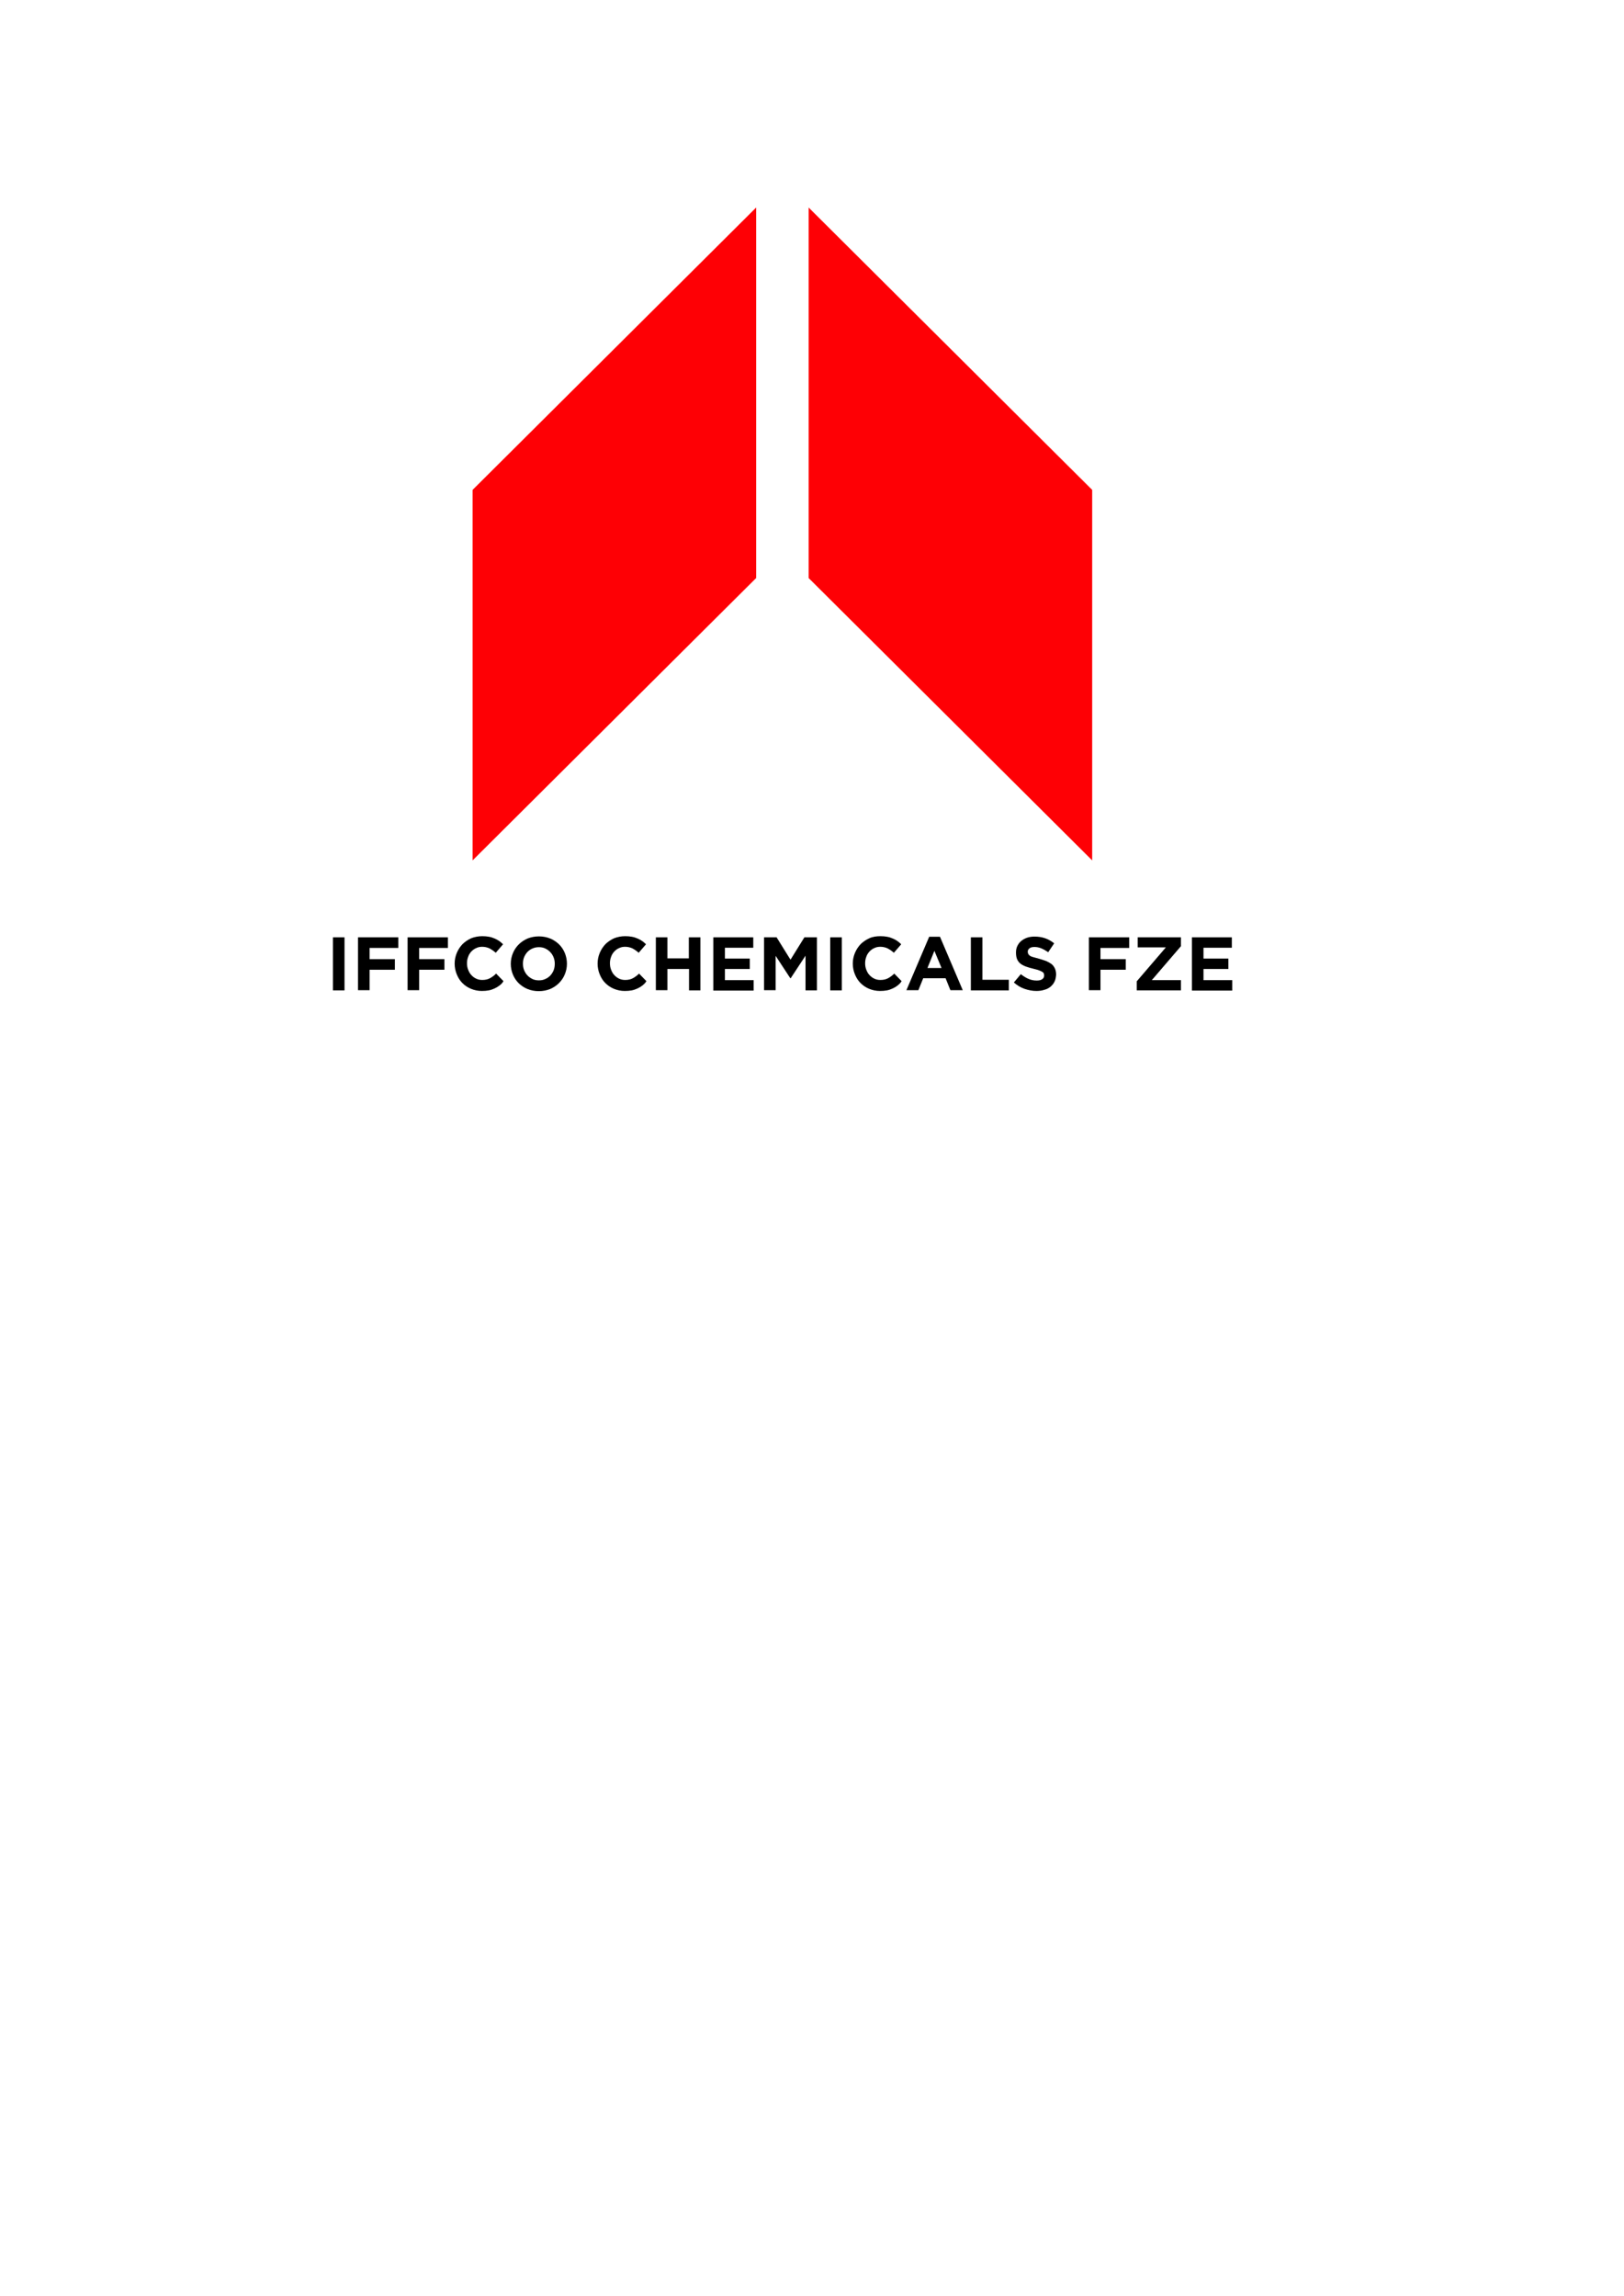 <?xml version="1.0" encoding="utf-8"?>
<!-- Generator: Adobe Illustrator 25.4.1, SVG Export Plug-In . SVG Version: 6.00 Build 0)  -->
<svg version="1.1" id="Layer_1" xmlns="http://www.w3.org/2000/svg" xmlns:xlink="http://www.w3.org/1999/xlink" x="0px" y="0px"
	 viewBox="0 0 841.9 1190.6" style="enable-background:new 0 0 841.9 1190.6;" xml:space="preserve">
<style type="text/css">
	.st0{fill:#FE0005;}
</style>
<polygon class="st0" points="245,254 245,446.1 392,299.7 392,107.6 "/>
<polygon class="st0" points="566.2,254 566.2,446.1 419.2,299.7 419.2,107.6 "/>
<g>
	<path d="M172.6,513.4V486h6v27.5H172.6z"/>
	<path d="M191.6,491.4v5.9h13.1v5.5h-13.1v10.6h-6V486h20.9v5.5H191.6z"/>
	<path d="M217.3,491.4v5.9h13.1v5.5h-13.1v10.6h-6V486h20.9v5.5H217.3z"/>
	<path d="M258.9,511c-0.8,0.6-1.6,1.1-2.5,1.5c-0.9,0.4-1.9,0.8-3,1c-1.1,0.2-2.3,0.3-3.6,0.3c-2,0-3.9-0.4-5.6-1.1
		c-1.7-0.7-3.2-1.7-4.5-3c-1.3-1.3-2.2-2.8-2.9-4.5s-1.1-3.6-1.1-5.5v-0.1c0-2,0.4-3.8,1.1-5.5s1.7-3.2,2.9-4.5
		c1.3-1.3,2.8-2.3,4.5-3.1c1.8-0.7,3.7-1.1,5.8-1.1c1.3,0,2.5,0.1,3.5,0.3c1.1,0.2,2,0.5,2.9,0.9c0.9,0.4,1.7,0.8,2.4,1.3
		c0.7,0.5,1.4,1.1,2,1.7l-3.8,4.4c-1.1-1-2.2-1.7-3.3-2.3c-1.1-0.5-2.4-0.8-3.7-0.8c-1.2,0-2.2,0.2-3.2,0.7c-1,0.4-1.8,1.1-2.5,1.8
		c-0.7,0.8-1.3,1.7-1.6,2.7c-0.4,1-0.6,2.1-0.6,3.3v0.1c0,1.2,0.2,2.3,0.6,3.3c0.4,1,0.9,2,1.6,2.7c0.7,0.8,1.5,1.4,2.5,1.9
		c1,0.5,2.1,0.7,3.2,0.7c1.6,0,2.9-0.3,4-0.9c1.1-0.6,2.2-1.4,3.2-2.4l3.8,3.9C260.4,509.8,259.7,510.4,258.9,511z"/>
	<path d="M292.8,505.2c-0.7,1.7-1.7,3.2-3,4.5c-1.3,1.3-2.8,2.3-4.6,3.1c-1.8,0.7-3.7,1.1-5.9,1.1c-2.1,0-4.1-0.4-5.8-1.1
		c-1.8-0.7-3.3-1.8-4.6-3c-1.3-1.3-2.3-2.8-3-4.5c-0.7-1.7-1.1-3.6-1.1-5.5v-0.1c0-2,0.4-3.8,1.1-5.5c0.7-1.7,1.7-3.2,3-4.5
		c1.3-1.3,2.8-2.3,4.6-3.1c1.8-0.7,3.7-1.1,5.9-1.1c2.1,0,4.1,0.4,5.8,1.1c1.8,0.7,3.3,1.8,4.6,3c1.3,1.3,2.3,2.8,3,4.5
		c0.7,1.7,1.1,3.6,1.1,5.5v0.1C293.9,501.7,293.5,503.5,292.8,505.2z M287.6,499.7c0-1.2-0.2-2.3-0.6-3.3c-0.4-1-1-2-1.7-2.7
		c-0.7-0.8-1.6-1.4-2.6-1.9c-1-0.5-2.1-0.7-3.3-0.7c-1.2,0-2.3,0.2-3.4,0.7c-1,0.4-1.9,1.1-2.6,1.8c-0.7,0.8-1.3,1.7-1.7,2.7
		c-0.4,1-0.6,2.1-0.6,3.3v0.1c0,1.2,0.2,2.3,0.6,3.3c0.4,1,1,2,1.7,2.7c0.7,0.8,1.6,1.4,2.6,1.9c1,0.5,2.1,0.7,3.4,0.7
		c1.2,0,2.3-0.2,3.3-0.7c1-0.4,1.9-1.1,2.6-1.8c0.7-0.8,1.3-1.7,1.7-2.7C287.4,502.1,287.6,500.9,287.6,499.7L287.6,499.7z"/>
	<path d="M333,511c-0.8,0.6-1.6,1.1-2.5,1.5c-0.9,0.4-1.9,0.8-3,1c-1.1,0.2-2.3,0.3-3.6,0.3c-2,0-3.9-0.4-5.6-1.1
		c-1.7-0.7-3.2-1.7-4.5-3c-1.3-1.3-2.2-2.8-2.9-4.5s-1.1-3.6-1.1-5.5v-0.1c0-2,0.4-3.8,1.1-5.5s1.7-3.2,2.9-4.5
		c1.3-1.3,2.8-2.3,4.5-3.1c1.8-0.7,3.7-1.1,5.8-1.1c1.3,0,2.5,0.1,3.5,0.3c1.1,0.2,2,0.5,2.9,0.9c0.9,0.4,1.7,0.8,2.4,1.3
		c0.7,0.5,1.4,1.1,2,1.7l-3.8,4.4c-1.1-1-2.2-1.7-3.3-2.3c-1.1-0.5-2.4-0.8-3.7-0.8c-1.2,0-2.2,0.2-3.2,0.7c-1,0.4-1.8,1.1-2.5,1.8
		c-0.7,0.8-1.3,1.7-1.6,2.7c-0.4,1-0.6,2.1-0.6,3.3v0.1c0,1.2,0.2,2.3,0.6,3.3c0.4,1,0.9,2,1.6,2.7c0.7,0.8,1.5,1.4,2.5,1.9
		c1,0.5,2.1,0.7,3.2,0.7c1.6,0,2.9-0.3,4-0.9c1.1-0.6,2.2-1.4,3.2-2.4l3.8,3.9C334.5,509.8,333.7,510.4,333,511z"/>
	<path d="M357.2,513.4v-11H346v11h-6V486h6v10.9h11.1V486h6v27.5H357.2z"/>
	<path d="M369.8,513.4V486h20.7v5.4h-14.7v5.6h12.9v5.4h-12.9v5.8h14.9v5.4H369.8z"/>
	<path d="M417.6,513.4v-17.9l-7.7,11.7h-0.2l-7.6-11.6v17.8h-6V486h6.5l7.2,11.6L417,486h6.5v27.5H417.6z"/>
	<path d="M430.4,513.4V486h6v27.5H430.4z"/>
	<path d="M465.3,511c-0.8,0.6-1.6,1.1-2.5,1.5c-0.9,0.4-1.9,0.8-3,1c-1.1,0.2-2.3,0.3-3.6,0.3c-2,0-3.9-0.4-5.6-1.1
		c-1.7-0.7-3.2-1.7-4.5-3c-1.3-1.3-2.2-2.8-2.9-4.5s-1.1-3.6-1.1-5.5v-0.1c0-2,0.4-3.8,1.1-5.5s1.7-3.2,2.9-4.5
		c1.3-1.3,2.8-2.3,4.5-3.1s3.7-1.1,5.8-1.1c1.3,0,2.5,0.1,3.5,0.3c1.1,0.2,2,0.5,2.9,0.9c0.9,0.4,1.7,0.8,2.4,1.3
		c0.7,0.5,1.4,1.1,2,1.7l-3.8,4.4c-1.1-1-2.2-1.7-3.3-2.3c-1.1-0.5-2.4-0.8-3.7-0.8c-1.2,0-2.2,0.2-3.2,0.7c-1,0.4-1.8,1.1-2.5,1.8
		c-0.7,0.8-1.3,1.7-1.6,2.7c-0.4,1-0.6,2.1-0.6,3.3v0.1c0,1.2,0.2,2.3,0.6,3.3c0.4,1,0.9,2,1.6,2.7c0.7,0.8,1.5,1.4,2.5,1.9
		c1,0.5,2.1,0.7,3.2,0.7c1.6,0,2.9-0.3,4-0.9c1.1-0.6,2.2-1.4,3.2-2.4l3.8,3.9C466.8,509.8,466,510.4,465.3,511z"/>
	<path d="M492.7,513.4l-2.5-6.2h-11.6l-2.5,6.2h-6.2l11.8-27.7h5.6l11.8,27.7H492.7z M484.4,493l-3.6,8.9h7.3L484.4,493z"/>
	<path d="M503.3,513.4V486h6v22H523v5.5H503.3z"/>
	<path d="M546.7,508.9c-0.5,1.1-1.2,1.9-2.1,2.7c-0.9,0.7-1.9,1.3-3.2,1.6c-1.2,0.4-2.6,0.6-4.1,0.6c-2.1,0-4.1-0.4-6.2-1.1
		c-2-0.7-3.8-1.8-5.5-3.3l3.6-4.3c1.3,1,2.5,1.8,3.9,2.4c1.3,0.6,2.8,0.9,4.3,0.9c1.3,0,2.2-0.2,2.9-0.7c0.7-0.5,1-1.1,1-1.9v-0.1
		c0-0.4-0.1-0.7-0.2-1c-0.1-0.3-0.4-0.6-0.8-0.8c-0.4-0.3-1-0.5-1.7-0.8c-0.7-0.3-1.7-0.5-2.8-0.8c-1.4-0.3-2.6-0.7-3.8-1.1
		c-1.1-0.4-2.1-0.9-2.9-1.5c-0.8-0.6-1.4-1.4-1.8-2.3c-0.4-0.9-0.6-2.1-0.6-3.4v-0.1c0-1.3,0.2-2.4,0.7-3.4c0.5-1,1.1-1.9,2-2.6
		c0.8-0.7,1.9-1.3,3-1.7c1.2-0.4,2.5-0.6,3.9-0.6c2,0,3.9,0.3,5.6,0.9c1.7,0.6,3.2,1.5,4.6,2.6l-3.1,4.6c-1.2-0.8-2.4-1.5-3.6-2
		c-1.2-0.5-2.4-0.7-3.5-0.7s-2.1,0.2-2.6,0.7c-0.6,0.5-0.9,1-0.9,1.7v0.1c0,0.4,0.1,0.8,0.3,1.2c0.2,0.3,0.5,0.6,0.9,0.9
		c0.4,0.3,1.1,0.5,1.8,0.7s1.8,0.5,2.9,0.8c1.4,0.4,2.6,0.8,3.7,1.2c1.1,0.5,2,1,2.8,1.6c0.7,0.6,1.3,1.4,1.7,2.3
		c0.4,0.9,0.6,1.9,0.6,3.1v0.1C547.4,506.7,547.2,507.9,546.7,508.9z"/>
	<path d="M570.5,491.4v5.9h13.1v5.5h-13.1v10.6h-6V486h20.9v5.5H570.5z"/>
	<path d="M589.3,513.4v-4.6l15.1-17.6h-14.6V486h22.4v4.6l-15.1,17.6h15.1v5.3H589.3z"/>
	<path d="M617.9,513.4V486h20.7v5.4h-14.7v5.6h12.9v5.4h-12.9v5.8h14.9v5.4H617.9z"/>
</g>
</svg>
